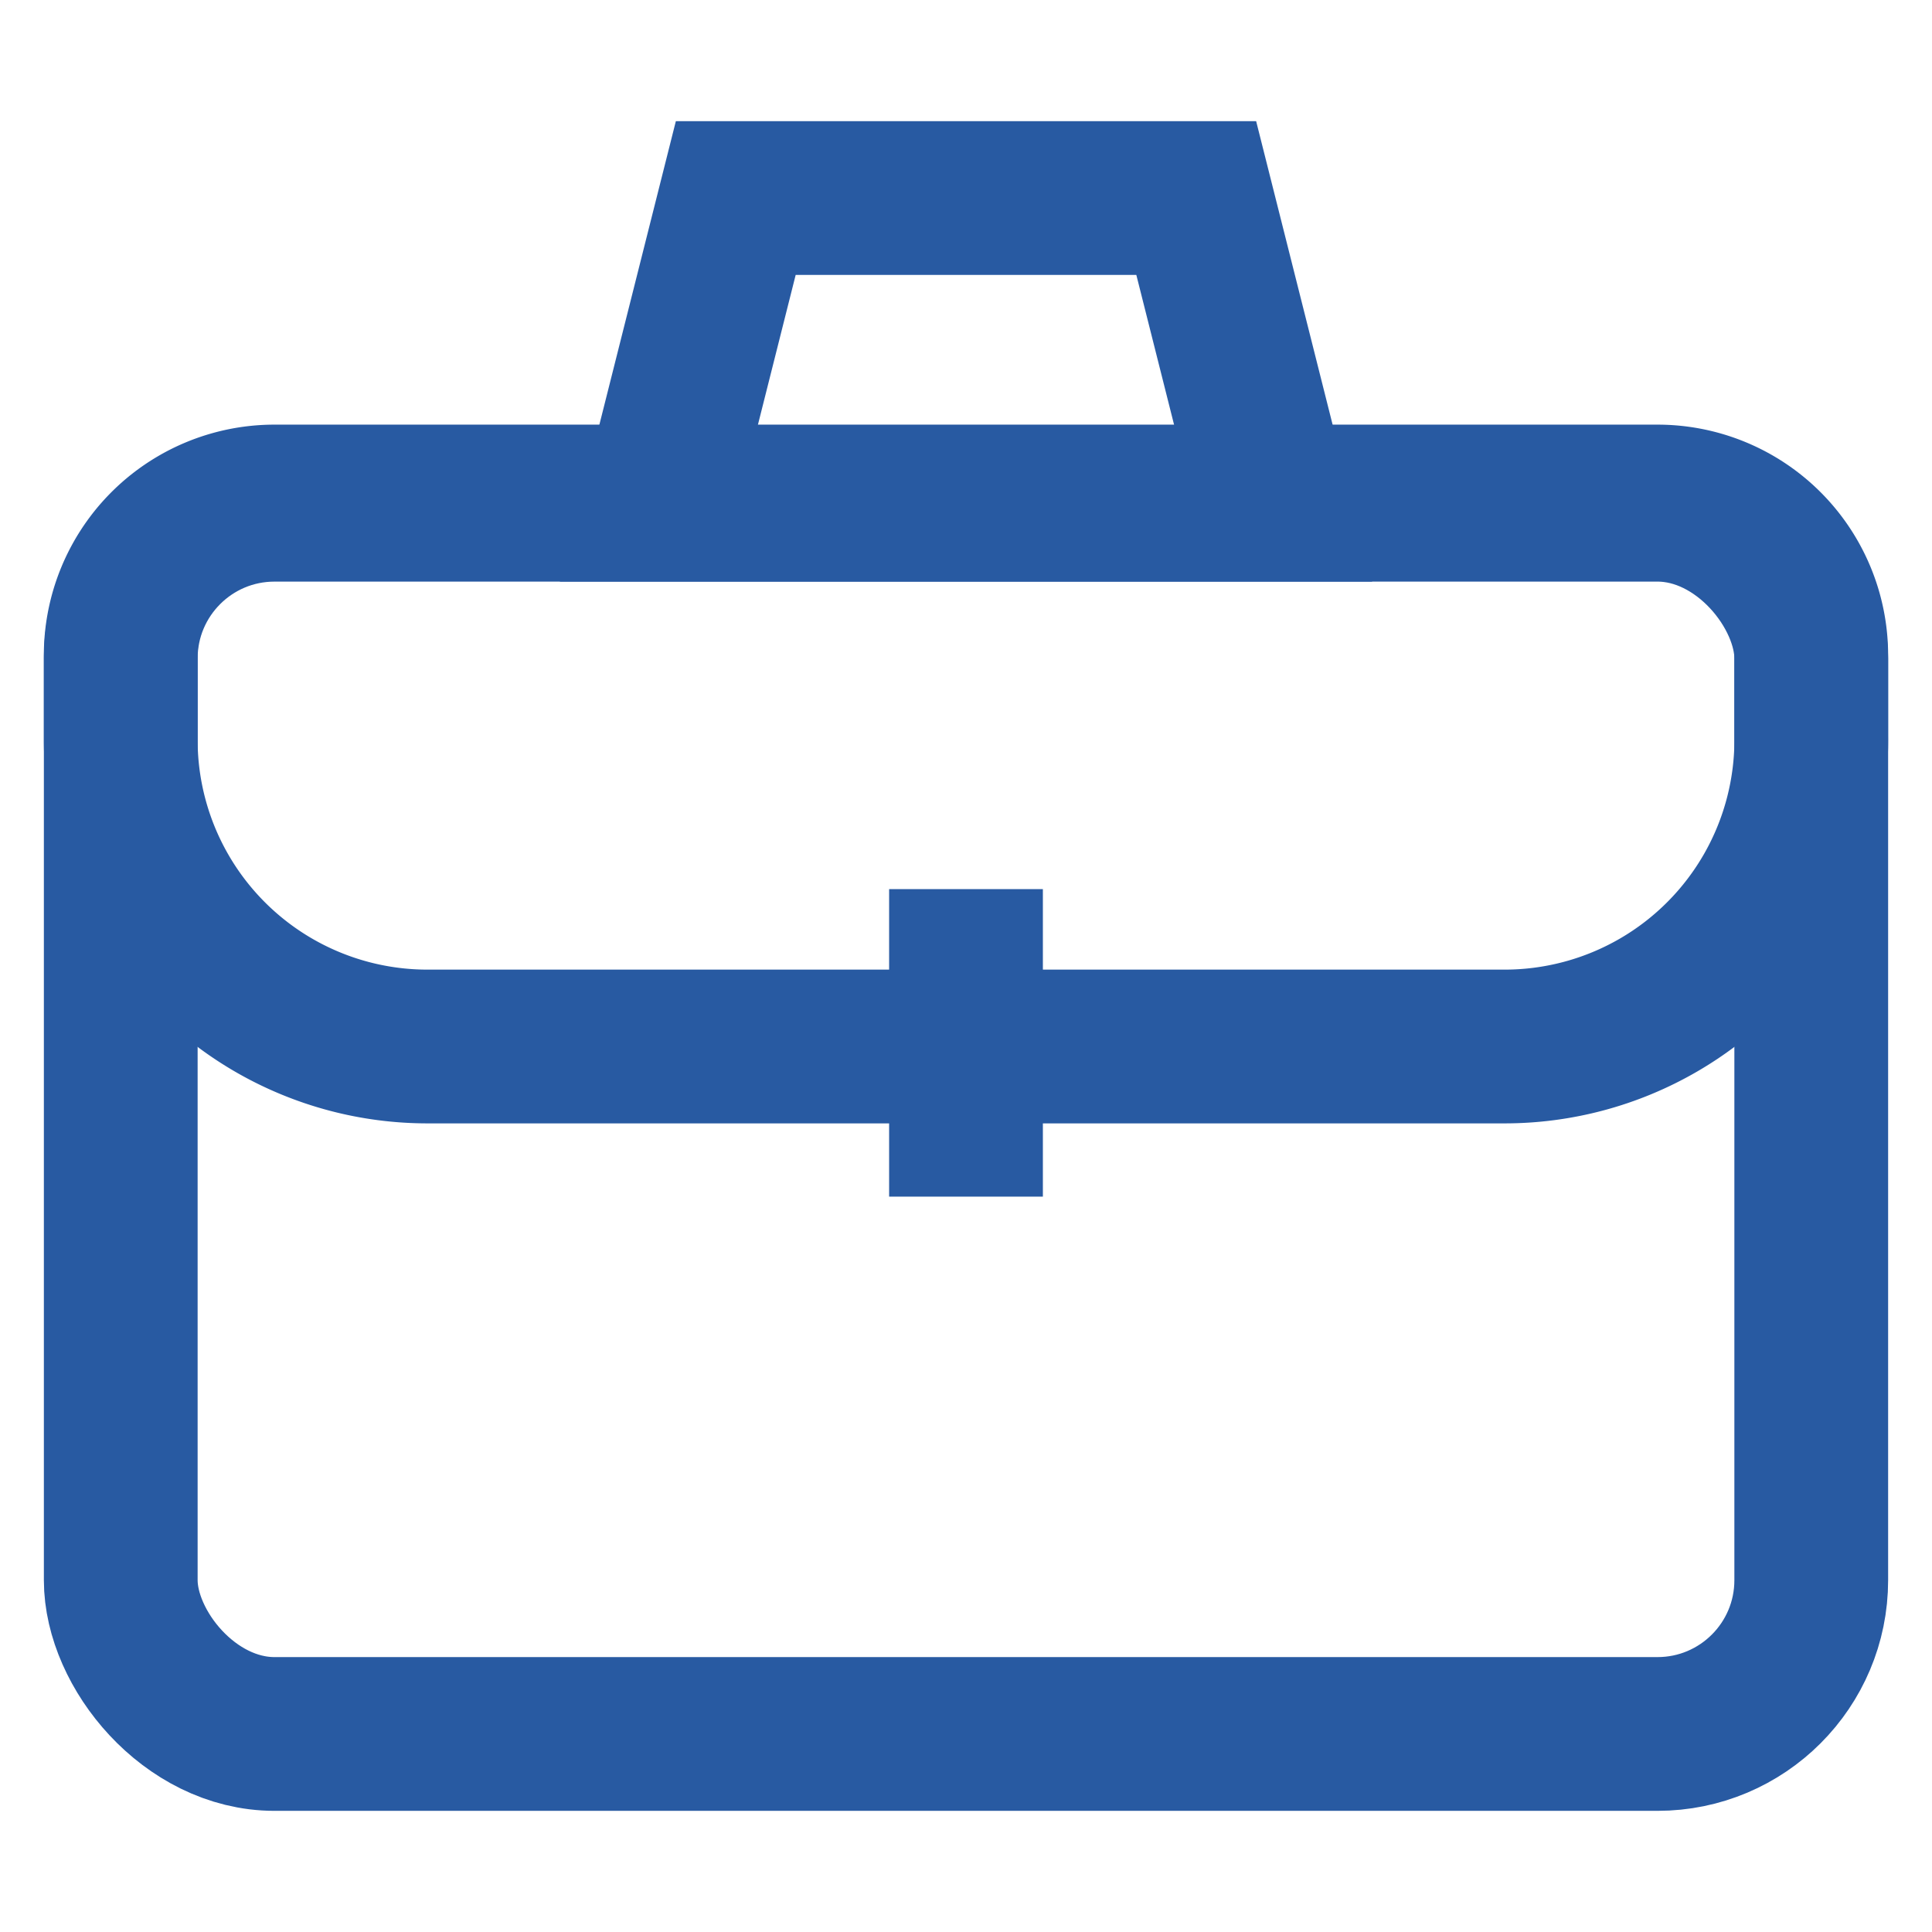 <?xml version="1.0" encoding="utf-8"?>
<!-- Uploaded to: SVG Repo, www.svgrepo.com, Generator: SVG Repo Mixer Tools -->
<svg width="800px" height="800px" viewBox="0 0 24 24" xmlns="http://www.w3.org/2000/svg">
<defs>
<style>.cls-1,.cls-2{fill:none;stroke:#285AA2;stroke-miterlimit:10;stroke-width:1.91px;}.cls-1{stroke-linecap:square;}</style>
</defs>
<g id="briefcase_simple" data-name="briefcase simple">
<rect class="cls-1" x="1.5" y="6.27" width="21" height="15.27" rx="1.91"/>
<path class="cls-2" d="M13.91,13h4.77A3.81,3.81,0,0,0,22.5,9.14v-1a1.91,1.91,0,0,0-1.91-1.91H3.41A1.91,1.91,0,0,0,1.5,8.18v1A3.81,3.81,0,0,0,5.32,13h8.59Z"/>
<line class="cls-1" x1="12" y1="12" x2="12" y2="13.91"/>
<polygon class="cls-1" points="15.82 6.27 8.18 6.27 9.14 2.46 14.86 2.46 15.82 6.27"/>
</g>
</svg>